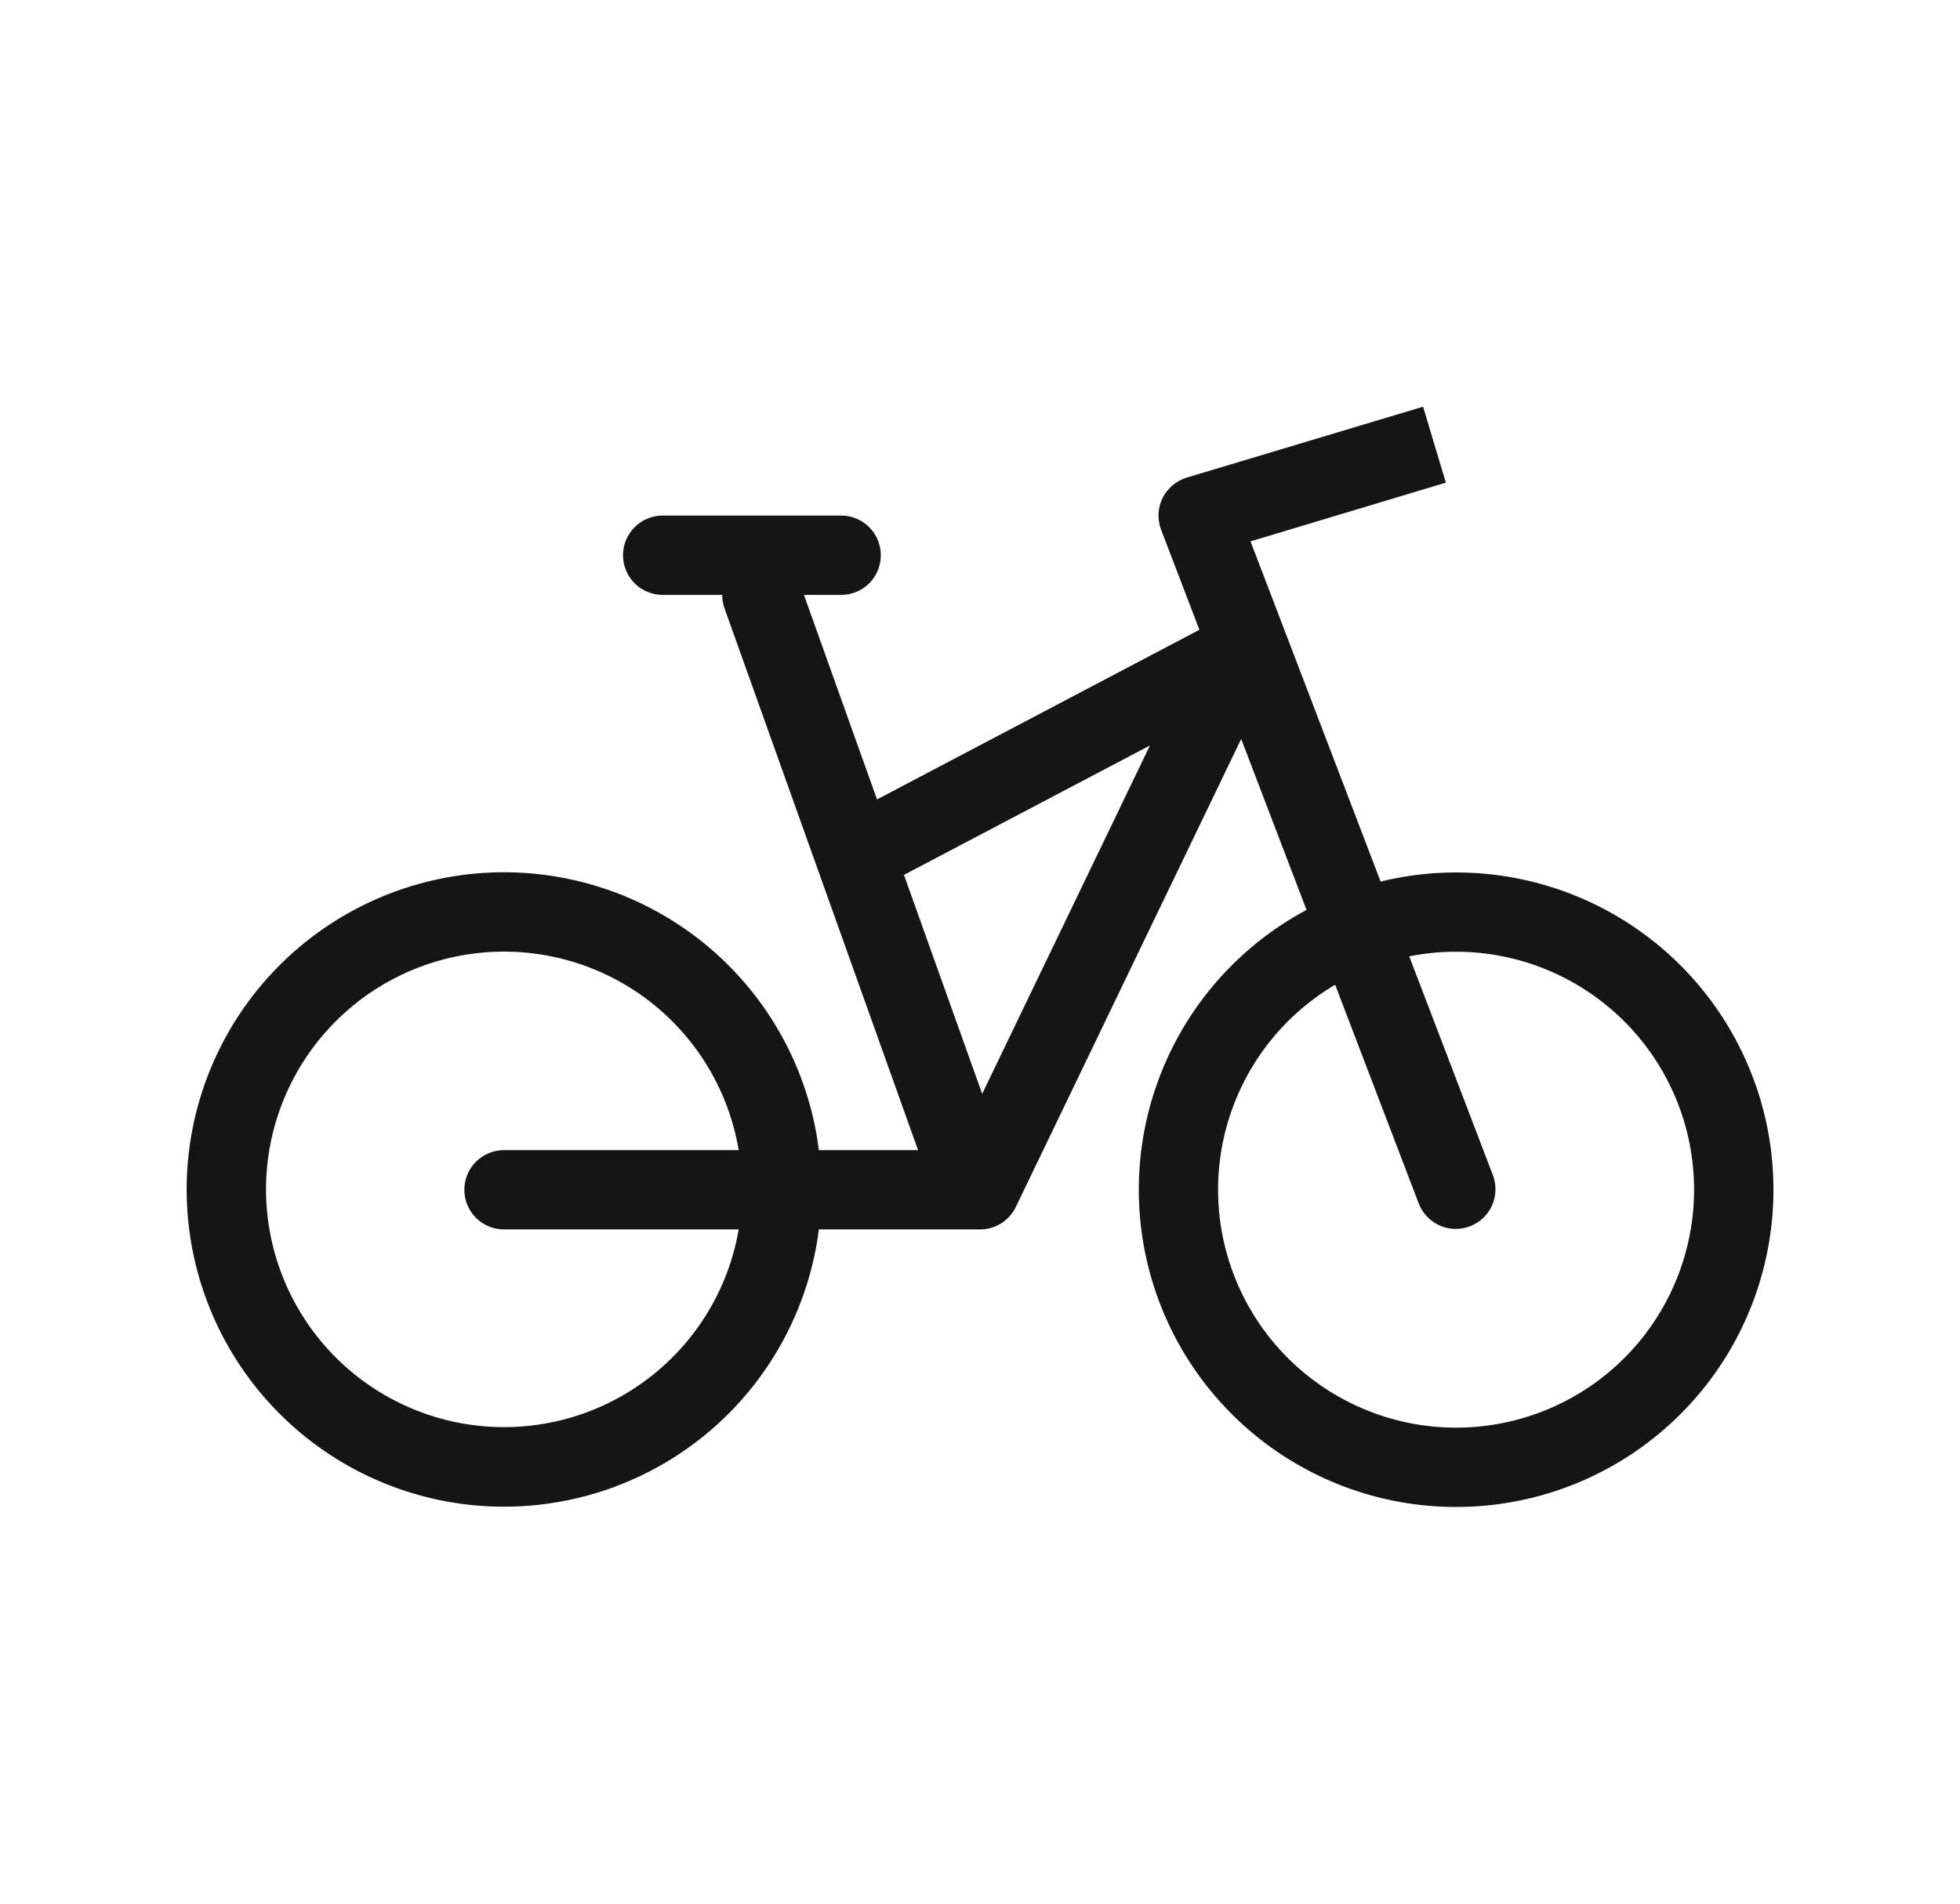 <svg width="35" height="34" viewBox="0 0 35 34" fill="none" xmlns="http://www.w3.org/2000/svg">
<path fill-rule="evenodd" clip-rule="evenodd" d="M25.819 8.62L22.331 9.669L24.654 15.745C26.054 15.402 27.532 15.605 28.788 16.314C30.043 17.022 30.981 18.183 31.411 19.558C31.841 20.934 31.73 22.422 31.102 23.72C30.474 25.017 29.374 26.026 28.028 26.541C26.682 27.056 25.19 27.039 23.856 26.493C22.522 25.947 21.446 24.913 20.847 23.602C20.249 22.291 20.172 20.8 20.634 19.435C21.095 18.069 22.06 16.931 23.331 16.251L22.164 13.198L18.139 21.558C18.081 21.678 17.99 21.779 17.877 21.85C17.764 21.921 17.633 21.959 17.5 21.958H14.623C14.441 23.387 13.722 24.693 12.612 25.611C11.501 26.529 10.083 26.989 8.646 26.899C7.208 26.809 5.859 26.175 4.872 25.125C3.885 24.076 3.335 22.69 3.333 21.25C3.332 19.808 3.881 18.419 4.868 17.368C5.855 16.316 7.206 15.681 8.645 15.59C10.085 15.5 11.504 15.962 12.615 16.882C13.726 17.802 14.444 19.111 14.623 20.542H16.394L12.937 10.863C12.91 10.787 12.896 10.706 12.896 10.625H11.833C11.646 10.625 11.465 10.55 11.332 10.418C11.2 10.285 11.125 10.104 11.125 9.917C11.125 9.729 11.2 9.549 11.332 9.416C11.465 9.283 11.646 9.208 11.833 9.208H15.021C15.209 9.208 15.389 9.283 15.522 9.416C15.655 9.549 15.729 9.729 15.729 9.917C15.729 10.104 15.655 10.285 15.522 10.418C15.389 10.55 15.209 10.625 15.021 10.625H14.356L15.661 14.278L21.418 11.248L20.734 9.461C20.7 9.37 20.684 9.273 20.688 9.176C20.693 9.078 20.717 8.983 20.76 8.896C20.803 8.808 20.864 8.731 20.938 8.668C21.013 8.605 21.099 8.558 21.192 8.53L25.412 7.264L25.819 8.62ZM16.142 15.626L17.539 19.536L20.535 13.314L16.142 15.626ZM25.338 21.503L23.842 17.588C22.924 18.129 22.243 18.996 21.934 20.016C21.625 21.036 21.71 22.134 22.173 23.094C22.636 24.054 23.442 24.805 24.433 25.198C25.423 25.592 26.525 25.598 27.52 25.218C28.516 24.837 29.332 24.096 29.806 23.142C30.281 22.188 30.38 21.09 30.084 20.066C29.787 19.043 29.117 18.168 28.206 17.615C27.295 17.062 26.21 16.872 25.165 17.081L26.662 20.997C26.726 21.172 26.718 21.365 26.641 21.534C26.564 21.704 26.423 21.836 26.249 21.902C26.076 21.969 25.882 21.964 25.712 21.889C25.541 21.815 25.407 21.676 25.338 21.503ZM13.191 20.542H9C8.812 20.542 8.632 20.616 8.499 20.749C8.366 20.882 8.292 21.062 8.292 21.25C8.292 21.438 8.366 21.618 8.499 21.751C8.632 21.884 8.812 21.958 9 21.958H13.191C13.011 23.007 12.444 23.949 11.602 24.6C10.761 25.251 9.706 25.563 8.646 25.474C7.586 25.385 6.598 24.902 5.876 24.12C5.155 23.338 4.753 22.314 4.75 21.25C4.749 20.184 5.149 19.156 5.87 18.371C6.592 17.585 7.582 17.1 8.645 17.011C9.707 16.922 10.764 17.235 11.607 17.889C12.449 18.543 13.014 19.49 13.191 20.542Z" fill="#151515"/>
</svg>
